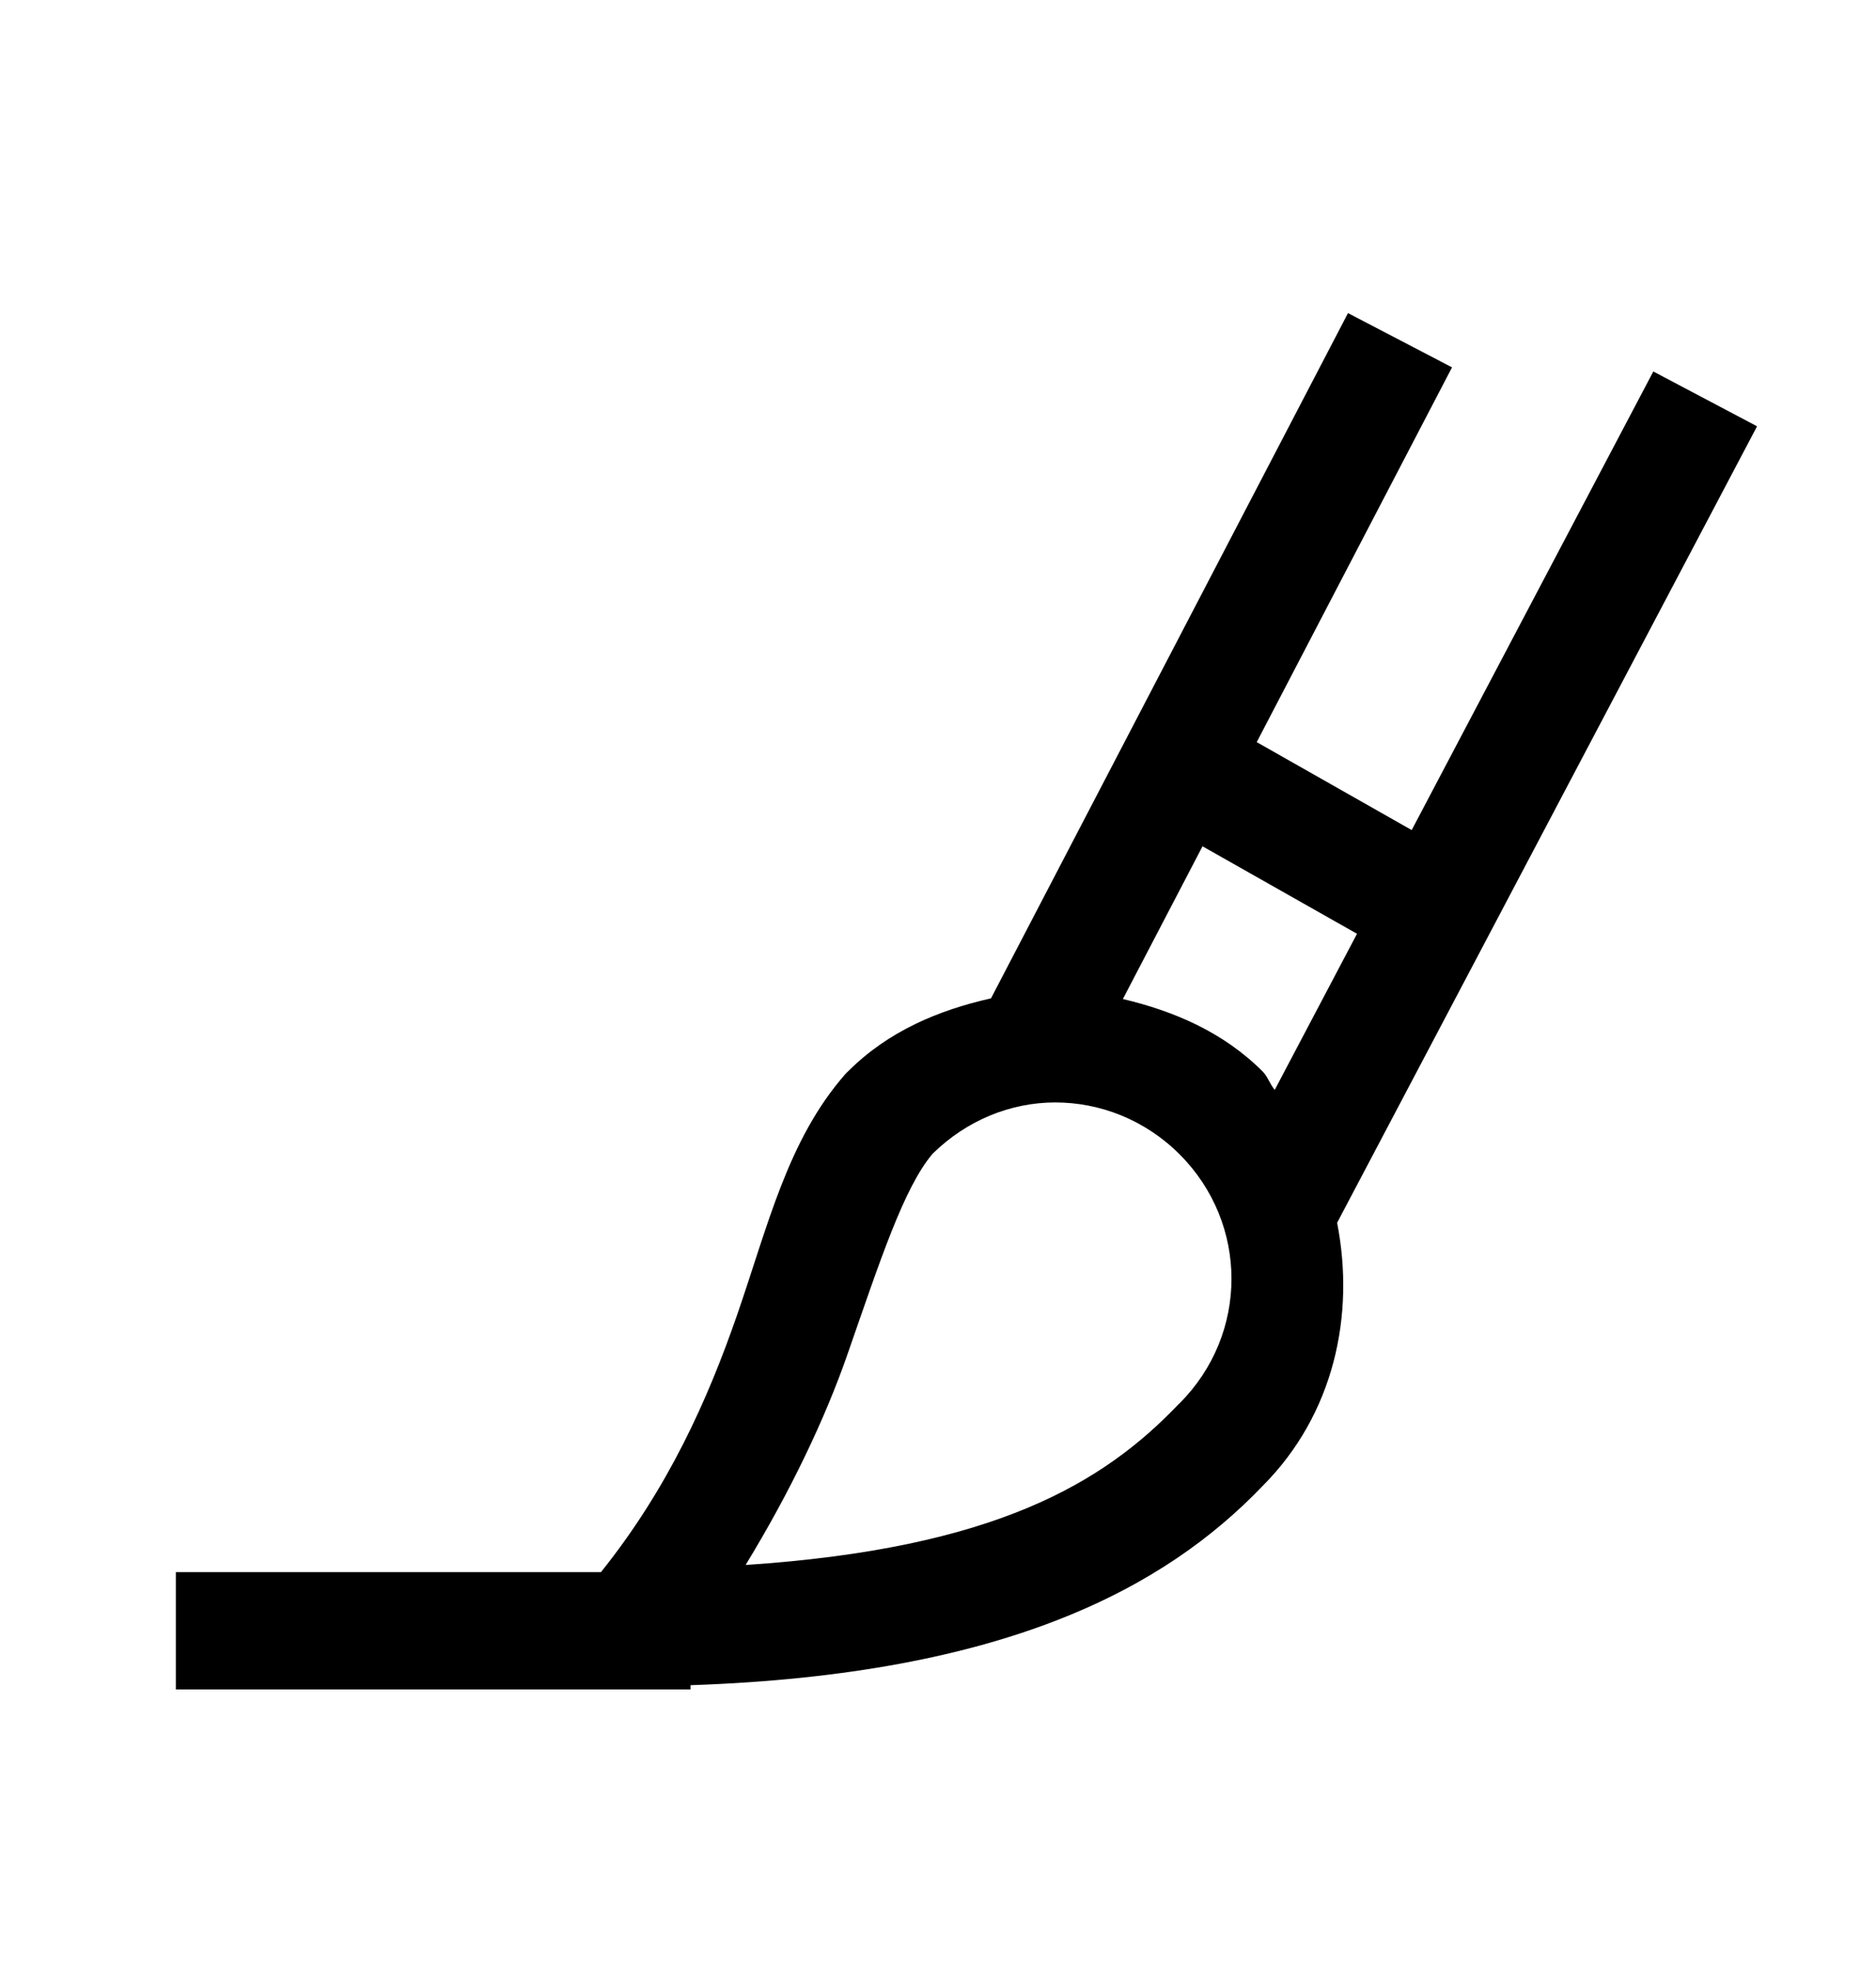 <?xml version="1.0" encoding="utf-8"?>
<svg xmlns="http://www.w3.org/2000/svg" fill="none" height="21" viewBox="0 0 20 21" width="20">
<path d="M14.371 3.336L10.565 10.637C10.009 10.762 9.471 10.985 9.041 11.415L9.026 11.429L9.011 11.445C8.395 12.148 8.188 13.06 7.854 14.022C7.544 14.913 7.126 15.852 6.407 16.75H1.875V18H7.362V17.955C10.733 17.84 12.427 16.911 13.462 15.831C14.221 15.069 14.448 14.015 14.255 13.028L18.732 4.542L17.626 3.958L15.05 8.844L13.398 7.907L15.48 3.914L14.371 3.336ZM12.82 9.017L14.467 9.949L13.59 11.612C13.538 11.551 13.517 11.473 13.46 11.415C13.038 10.994 12.514 10.773 11.971 10.644L12.82 9.017ZM11.25 11.746C11.729 11.746 12.207 11.931 12.576 12.299C13.313 13.037 13.313 14.213 12.576 14.951L12.571 14.956L12.566 14.96C11.764 15.8 10.608 16.498 7.949 16.674C8.426 15.892 8.796 15.116 9.034 14.432C9.382 13.434 9.635 12.654 9.943 12.292C10.309 11.933 10.778 11.746 11.25 11.746Z" fill="black" style="fill:black;fill-opacity:1;"/>
</svg>